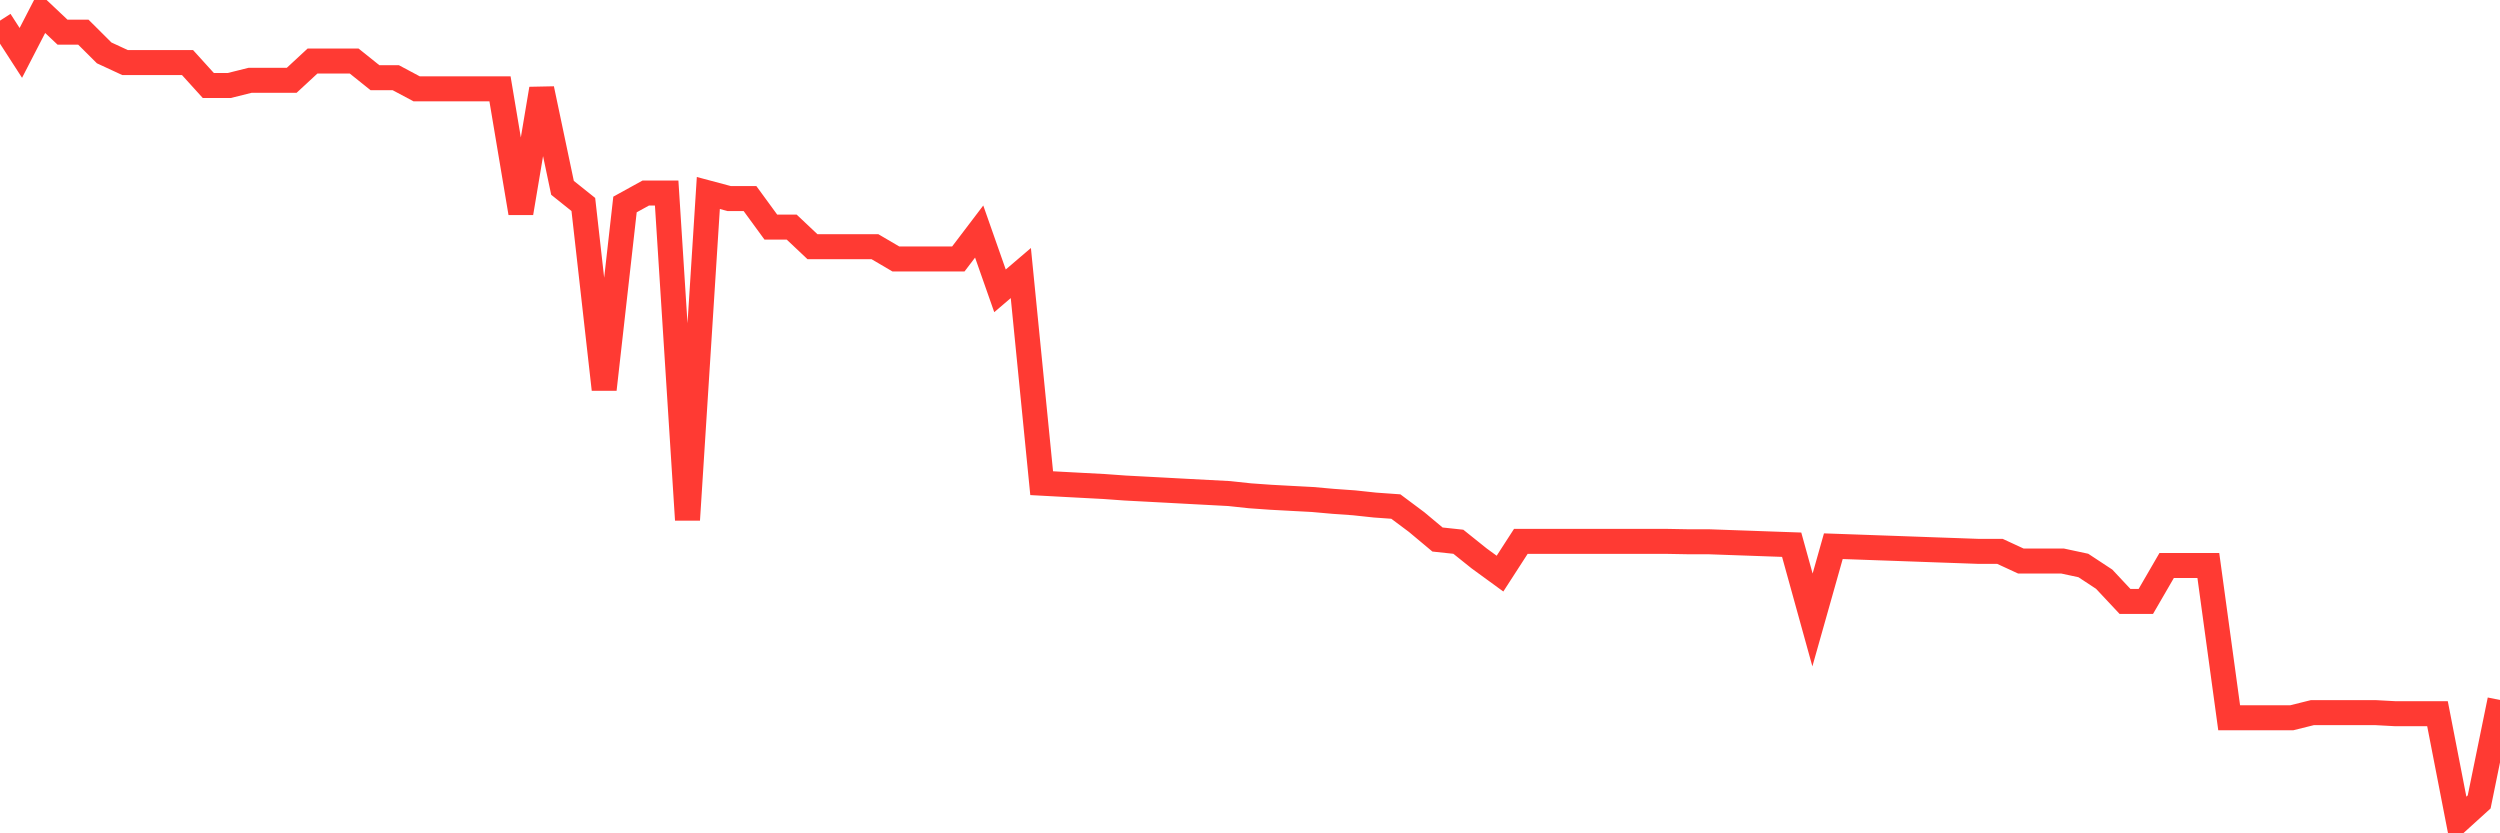 <svg
  xmlns="http://www.w3.org/2000/svg"
  xmlns:xlink="http://www.w3.org/1999/xlink"
  width="120"
  height="40"
  viewBox="0 0 120 40"
  preserveAspectRatio="none"
>
  <polyline
    points="0,0.991 1,2.539 2,0.6 3,1.543 4,1.543 5,2.539 6,3.002 7,3.002 8,3.002 9,3.002 10,4.105 11,4.105 12,3.856 13,3.856 14,3.856 15,2.93 16,2.93 17,2.93 18,3.731 19,3.731 20,4.265 21,4.265 22,4.265 23,4.265 24,4.265 25,10.224 26,4.265 27,9.015 28,9.815 29,18.692 30,9.815 31,9.264 32,9.264 33,24.955 34,9.264 35,9.531 36,9.531 37,10.9 38,10.9 39,11.843 40,11.843 41,11.843 42,11.843 43,12.43 44,12.43 45,12.43 46,12.43 47,11.114 48,13.96 49,13.106 50,23.193 51,23.247 52,23.3 53,23.353 54,23.425 55,23.478 56,23.531 57,23.585 58,23.638 59,23.691 60,23.798 61,23.869 62,23.923 63,23.976 64,24.065 65,24.136 66,24.243 67,24.314 68,25.061 69,25.897 70,26.004 71,26.805 72,27.534 73,25.986 74,25.986 75,25.986 76,25.986 77,25.986 78,25.986 79,25.986 80,25.986 81,26.004 82,26.004 83,26.04 84,26.075 85,26.111 86,26.146 87,29.758 88,26.218 89,26.253 90,26.289 91,26.324 92,26.36 93,26.396 94,26.431 95,26.467 96,26.467 97,26.929 98,26.929 99,26.929 100,27.143 101,27.801 102,28.868 103,28.868 104,27.143 105,27.143 106,27.143 107,34.454 108,34.454 109,34.454 110,34.454 111,34.205 112,34.205 113,34.205 114,34.205 115,34.259 116,34.259 117,34.259 118,39.4 119,38.493 120,33.6"
    fill="none"
    stroke="#ff3a33"
    stroke-width="1.2"
  >
  </polyline>
</svg>